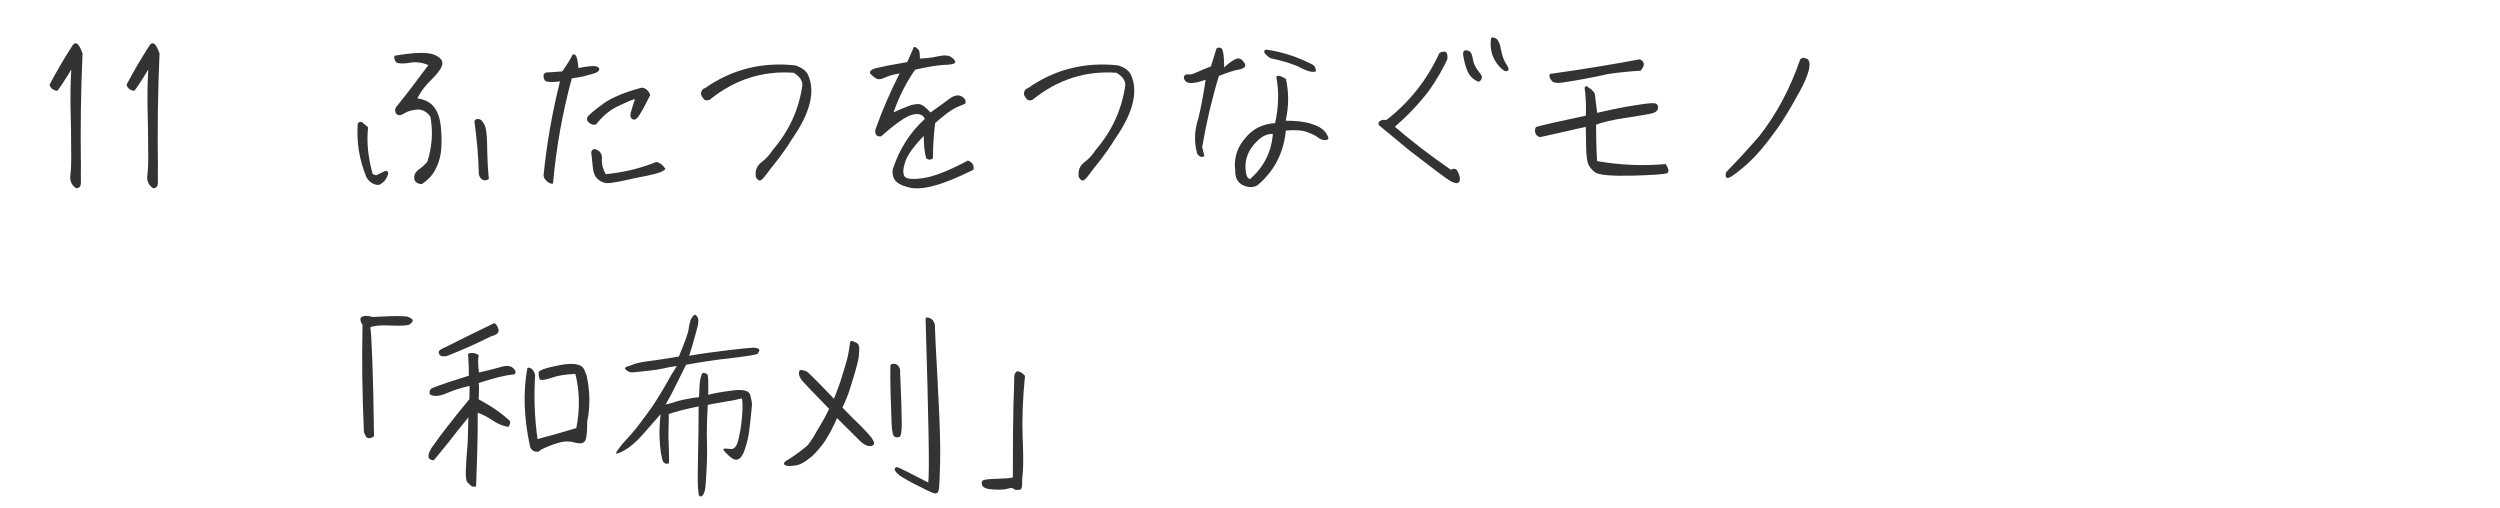 <?xml version="1.0" encoding="UTF-8"?><svg id="_レイヤー_2" xmlns="http://www.w3.org/2000/svg" width="325" height="66" viewBox="0 0 325 66"><g id="_レイヤー_"><path d="m53.12,41.23c.39.16.57.31.52.49-.03.16-.18.31-.42.47-.23.13-1.04.18-2.39.13-1.38-.08-2.26.03-2.7.23.08.21.16,1.53.26,4,.1,2.47.18,5.85.23,10.14-.13.16-.31.23-.55.26-.21.03-.39-.03-.47-.16-.1-.13-.18-.34-.29-.6-.21-4.71-.29-9.33-.18-13.94-.26-.39-.34-.7-.23-.96.29-.26.81-.29,1.59-.08,2.7-.16,4.24-.16,4.63,0Z" style="fill:#333;"/><path d="m58.04,51.13c-.99.42-1.72.44-2.16.13-.1-.44.03-.73.44-.86.88-.36,2.44-.88,4.63-1.56,0-.7,0-1.33-.05-1.85-.03-.52-.05-.83-.05-.94.03-.1.18-.16.52-.16.31,0,.6.08.86.29-.1.39-.1,1.14.03,2.24,1.07-.23,2.05-.47,2.91-.73.88-.26,1.48-.1,1.82.52.1.26,0,.44-.31.49-.88.05-2.37.42-4.45,1.09.05.36.05,1.07,0,2.13,1.72.91,3.07,1.87,4.08,2.83.05.23-.03.49-.23.75-.65-.1-1.3-.36-1.98-.81-.65-.44-1.33-.81-2-1.04.03,2.24-.05,5.43-.21,9.59-.29.05-.49.03-.62-.05-.1-.08-.26-.23-.47-.44-.21-.18-.29-.83-.23-1.87.05-1.07.1-1.9.16-2.47.08-.57.1-1.95.16-4.16-1.07,1.3-1.9,2.37-2.52,3.17-.65.81-1.3,1.61-1.98,2.42-.29-.03-.49-.1-.62-.26-.1-.16-.1-.42.03-.78.16-.34.34-.68.62-1.01.86-1.25,2.39-3.22,4.6-5.9l.03-1.72c-.99.21-1.98.52-2.99.94Zm6.21-9.13c.23.1.42.36.55.81.1.44-.21.73-.96.91-1.87.94-3.77,1.79-5.77,2.57-.36.05-.62.05-.78-.05-.16-.08-.23-.23-.26-.44-.03-.21.29-.44.91-.68,2.18-1.12,4.29-2.13,6.32-3.12Zm12.09,12.82c0,1.46-.1,2.34-.34,2.57-.23.26-.6.31-1.14.18-.52-.16-1.01-.21-1.48-.16-.44.03-1.12.23-1.98.57s-1.3.57-1.33.73c-.6.08-.99-.13-1.17-.68-.81-3.74-.91-7.12-.34-10.19.13-.08.31-.05.52.08.21.13.36.42.49.81-.18,2.81-.08,5.56.31,8.35,1.33-.34,3.02-.83,5.04-1.43.49-2.5.44-4.84-.13-7.05-1.33.08-2.31.23-2.94.47-1.07.36-1.64.42-1.72.16-.08-.26-.13-.52-.1-.81,0-.29.94-.6,2.76-.96,1.85-.34,2.91-.13,3.2.68l.26.65c.47,2.08.49,4.08.08,6.03Z" style="fill:#333;"/><path d="m90.71,41.28c.05.13.08.29.08.44s-.03.39-.08.65c-.08.29-.23.83-.47,1.72-.23.86-.47,1.56-.65,2.16,1.64-.29,3.35-.52,5.12-.73,1.77-.21,2.78-.31,3.07-.31.26-.03.47,0,.62.05.16.03.23.1.29.16.03.05.05.13,0,.21-.03.08-.1.21-.18.34-.1.13-1.22.31-3.35.57-2.16.23-4.16.55-5.98.88-.29.6-.68,1.38-1.14,2.31-.47.96-.96,1.9-1.51,2.86.6-.13.99-.26,1.22-.34.23-.08.73-.21,1.43-.36.7-.13,1.27-.23,1.69-.26.05-1.3.1-2.03.16-2.24.03-.21.08-.39.13-.55s.1-.29.18-.34c.05-.03.16-.05.29,0,.13.05.23.1.34.18.1.1.13.96.1,2.65.73-.21,1.79-.39,3.17-.57,1.4-.18,2.16.03,2.29.6.16.57.21.94.23,1.12,0,.16-.05.75-.16,1.77-.1,1.01-.21,1.79-.29,2.34-.1.55-.23,1.09-.42,1.64-.16.55-.36.94-.57,1.2-.21.23-.44.36-.68.34-.26-.03-.6-.23-1.07-.7-.47-.44-.62-.68-.49-.73.13-.05.42-.03.88.03.47.05.81-.31,1.01-1.14.21-.81.39-1.82.49-3.02.1-1.22.1-2.03-.03-2.42-.6.16-1.3.31-2.08.42-.78.13-1.56.26-2.34.42-.1,1.95-.16,3.61-.1,4.94.03,1.33,0,2.47-.05,3.41-.05.96-.1,1.64-.13,2.05-.03.42-.08.73-.16.94-.08.23-.18.39-.26.47-.1.08-.18.1-.29.1-.08-.03-.13-.1-.18-.21-.03-.13-.05-.44-.1-.94-.05-.52-.05-1.85,0-3.98.05-2.13.08-4.32.08-6.58-1.01.21-1.79.39-2.29.52-.52.13-1.04.29-1.59.47,0,.44,0,1.09-.03,1.9s0,1.77.05,2.86c.03,1.09.03,1.64-.03,1.66-.08.03-.13.05-.23.05-.08,0-.16,0-.23-.05-.08-.03-.16-.1-.26-.23-.08-.1-.18-.47-.29-1.14-.1-.65-.16-1.33-.18-2.03-.03-.7,0-1.69.13-2.99-1.12,1.27-1.85,2.13-2.21,2.52-.36.42-.7.75-.99,1.04-.31.29-.65.57-1.01.83-.36.23-.68.42-.96.55-.29.13-.47.18-.52.16-.05,0-.1,0-.1-.03,0,0,.03-.05.05-.13.05-.08.16-.29.39-.57.21-.31.52-.68.94-1.12s.83-.91,1.22-1.4c.36-.47.81-1.04,1.3-1.72.49-.65.99-1.35,1.46-2.13.49-.78.91-1.46,1.22-2.03.31-.6.75-1.33,1.33-2.24-.75.1-1.38.21-1.85.34-.47.1-1.14.21-1.98.29-.83.1-1.4.16-1.66.18-.29.03-.49.03-.65-.03-.13-.05-.26-.13-.39-.21-.1-.08-.18-.16-.23-.29.08-.1.18-.18.31-.21.13-.03.39-.13.75-.26.39-.16,1.04-.31,1.98-.44.91-.1,2.24-.31,3.98-.6.31-.73.57-1.43.86-2.16.26-.73.42-1.25.44-1.61.05-.36.13-.65.21-.91.1-.23.18-.39.26-.49.05-.08.1-.13.18-.18.05-.05.1-.08.13-.08h.08c.13.1.23.23.29.36Z" style="fill:#333;"/><path d="m111.54,44.71c.1.13.16.31.16.55,0,.26,0,.6-.05,1.04-.05.44-.23,1.17-.52,2.18-.31,1.01-.55,1.79-.73,2.37-.18.57-.49,1.27-.88,2.13.13.16.6.62,1.4,1.43.83.78,1.43,1.4,1.82,1.85.39.42.65.73.7.88.08.13.16.26.18.36.03.1.03.18,0,.23-.03.08-.08.13-.18.18-.13.08-.26.1-.42.08-.16,0-.34-.05-.57-.18-.21-.1-.42-.26-.6-.44-.21-.21-1.2-1.2-3.04-3.02-.1.29-.29.68-.57,1.22-.26.57-.57,1.09-.88,1.59-.31.49-.68.96-1.07,1.4-.39.44-.68.73-.86.86-.16.13-.39.29-.65.49-.29.21-.55.34-.78.44-.23.1-.49.16-.78.18-.29.05-.49.05-.65.05-.18,0-.31-.03-.42-.08-.08-.05-.16-.08-.18-.1-.05-.05-.05-.08-.05-.13s.03-.13.1-.21c.05-.08.21-.18.49-.34.26-.16.73-.47,1.4-.96.7-.52,1.09-.86,1.22-1.04.13-.16.31-.44.55-.81.21-.39.55-.91.94-1.59.42-.7.81-1.4,1.17-2.16-2.24-2.29-3.41-3.54-3.56-3.72-.16-.21-.23-.39-.31-.57-.05-.18-.08-.34-.05-.44,0-.13.03-.21.05-.23.05-.05.1-.08.18-.1s.21,0,.36.05c.16.05.31.1.42.16.13.05.7.6,1.66,1.59.99,1.01,1.61,1.66,1.87,1.95.18-.47.39-.99.57-1.48.18-.49.36-1.04.55-1.66.18-.62.34-1.12.44-1.48.13-.36.21-.73.29-1.14.08-.39.13-.75.18-1.07.03-.34.08-.52.1-.6.05-.05.13-.1.21-.1.1,0,.21.05.26.1.23.08.42.18.52.29Zm4.78,2.6c.34.05.57.29.68.7.16,3.64.23,5.98.23,7.05s-.1,1.66-.31,1.74c-.21.08-.42.08-.62-.03-.21-.08-.34-.62-.39-1.61-.03-.99-.08-2.29-.13-3.87-.05-1.59-.05-2.83-.03-3.72.03-.23.21-.31.57-.26Zm5.59,2.76c.26,4.6.36,7.93.31,9.93-.05,2.03-.1,3.25-.18,3.67s-.29.55-.68.44c-.36-.13-1.2-.52-2.44-1.17-1.25-.65-2-1.09-2.26-1.38-.29-.29-.39-.49-.34-.62.03-.13.13-.21.29-.21s1.51.68,4.06,2c.18-1.2.05-8.24-.34-21.11-.05-.34.1-.42.47-.29.39.13.62.42.73.86,0,.65.13,3.28.39,7.88Z" style="fill:#333;"/><path d="m131.05,63.51c-.34.13-.96.18-1.87.13-.94-.05-1.43-.26-1.51-.6-.1-.34-.03-.55.18-.62.23-.1.86-.16,1.87-.18,1.01-.03,1.66-.08,1.95-.18,0-4.39.03-7.59.08-9.54.08-1.98.1-3.12.1-3.48s.13-.62.36-.78c.34,0,.7.21,1.04.6-.29,2.91-.39,5.54-.31,7.85.1,2.34.1,3.87.03,4.6-.08.75-.1,1.3-.1,1.69s-.08.6-.26.65c-.18.05-.39.05-.65.03-.26-.26-.57-.31-.91-.16Z" style="fill:#333;"/><path d="m47.12,15.93c.21.18.44.39.73.62-.21,1.95,0,3.95.6,6.08l.44.16,1.14-.55c.26-.08.42.03.44.29-.16.7-.57,1.22-1.2,1.51-.7,0-1.25-.34-1.64-1.01-.94-2.29-1.3-4.63-1.12-6.99.21-.23.39-.26.6-.1Zm6.16-7.77c-.81.13-1.38.13-1.74-.03-.26-.29-.34-.6-.26-.88,2.52-.44,4.21-.49,5.1-.16.86.34,1.22.78,1.12,1.3-.13.52-.6,1.17-1.4,1.95-.81.75-1.4,1.59-1.85,2.44,1.04.16,1.79.57,2.26,1.25.47.65.75,1.59.83,2.78.1,1.2.08,2.21-.03,3.04-.13.83-.36,1.59-.75,2.26-.36.7-.94,1.3-1.72,1.82-.29,0-.52-.08-.73-.23-.18-.13-.29-.39-.26-.73.03-.36.23-.68.62-.96.39-.26.75-.6,1.09-.99.62-1.98.75-3.93.39-5.85-.52-.73-1.17-1.01-1.9-.91-.62.08-1.12.23-1.48.47-.36.23-.65.31-.86.21-.21-.1-.31-.29-.34-.52,0-.23.05-.44.21-.6,1.2-1.48,2.57-3.28,4.11-5.36-.81-.34-1.61-.44-2.42-.31Zm9.54,15.24c-.29-.1-.47-.36-.57-.75-.05-2.31-.26-4.58-.57-6.81,0-.21.1-.31.31-.36.23-.03.42.03.57.13.36.39.6.86.65,1.46.08.57.13,1.43.13,2.57.03,1.12.08,2.34.21,3.59-.21.21-.44.26-.73.18Z" style="fill:#333;"/><path d="m71.17,9.41c.26,0,.91-.05,1.92-.13.62-.88,1.09-1.61,1.35-2.18.42-.21.65.36.75,1.74,1.25-.23,2.03-.31,2.34-.21.34.13.44.29.34.49-.08.21-.42.39-.96.52-.57.16-.91.23-1.07.29-.13.05-.65.13-1.51.26-1.22,4.52-2.03,9.07-2.44,13.68-.21.05-.47-.03-.78-.29-.31-.26-.47-.55-.44-.88.42-4.08,1.12-8.11,2.13-12.12-1.01.13-1.61.1-1.85-.03-.21-.13-.31-.39-.29-.78.08-.23.23-.36.49-.36Zm12.04,5.41c-.31.52-.6.78-.81.73-.23-.05-.36-.16-.42-.36-.05-.21-.03-.42.05-.65.05-.23.23-.78.52-1.66-.44.1-1.17.42-2.18.91-1.04.47-2,1.27-2.89,2.39-.34.1-.65,0-.94-.26-.31-.29-.31-.6,0-.91.29-.31.96-.86,2-1.61,1.04-.73,2.65-1.4,4.86-2,.47,0,.86.31,1.14.94-.57,1.14-1.01,1.98-1.35,2.5Zm1.12,7.98c-1.2.23-2.31.47-3.33.7-1.01.21-1.72.31-2.11.31-.39-.03-.78-.18-1.14-.49-.39-.29-.62-.86-.7-1.69-.08-.81-.13-1.38-.18-1.69-.03-.31.1-.49.39-.57.7.16,1.04.6.99,1.27-.05.7.13,1.35.49,2,2.26-.21,4.45-.73,6.6-1.59.44.1.83.39,1.17.91-.23.31-.96.6-2.18.83Z" style="fill:#333;"/><path d="m99,21.08c.6-.44,1.07-.99,1.46-1.59,2.13-2.47,3.41-5.28,3.85-8.42,0-.34-.1-.62-.31-.91-.21-.26-.49-.49-.83-.7-4.03-.29-7.67.88-10.92,3.51-.39.16-.68.08-.86-.23-.23-.26-.31-.52-.23-.78.08-.26.23-.44.52-.52,3.46-2.42,7.36-3.41,11.7-2.94.81.26,1.38.65,1.66,1.22.99,2.18.29,4.99-2.11,8.4-.62,1.04-1.27,1.92-1.87,2.7-.62.78-1.12,1.4-1.48,1.9-.36.49-.62.75-.81.75s-.36-.16-.52-.49c-.1-.81.13-1.43.75-1.9Z" style="fill:#333;"/><path d="m126.54,22.07c-1.92.96-3.61,1.66-5.02,2.05-1.4.39-2.55.47-3.43.23-.91-.23-1.48-.55-1.77-.96-.26-.39-.34-.86-.26-1.38.83-2.57,2.21-4.76,4.16-6.55-.18-.47-.6-.68-1.2-.62-.6.05-1.33.39-2.16,1.01-.86.6-1.61,1.25-2.31,1.87-.57.08-.83-.21-.75-.86.86-2.44,1.92-4.89,3.15-7.31-.78.13-1.38.29-1.82.49-.44.23-.78.31-1.07.23-.26-.08-.57-.34-.96-.75-.05-.31.26-.55.94-.7.68-.16,1.98-.42,3.9-.75l.68-1.53c.1-.39.23-.52.42-.39.16.1.29.21.39.34.1.1.16.49.16,1.12.73-.03,1.51-.1,2.34-.29s1.43-.13,1.77.13c.36.26.52.49.47.68-.08.18-.55.29-1.48.31-.91.05-2.16.26-3.72.62-1.14,1.61-2.08,3.46-2.81,5.54.68-.31,1.3-.57,1.87-.78.57-.23,1.04-.31,1.43-.29.39.03.88.39,1.51,1.09,1.04-.73,1.87-1.33,2.47-1.79.6-.44,1.14-.55,1.59-.29.44.26.6.57.44.94-.18.08-.6.26-1.22.52-.6.29-1.51.96-2.68,2-.18,1.48-.29,3.02-.29,4.58-.29.23-.57.23-.88,0-.21-.78-.31-1.74-.31-2.91-1.35,1.4-2.16,2.52-2.42,3.41-.29.86-.31,1.48-.08,1.85.21.34,1.04.42,2.42.23,1.4-.21,3.33-.96,5.82-2.29.57.21.83.62.73,1.2Z" style="fill:#333;"/><path d="m140.98,21.08c.6-.44,1.07-.99,1.46-1.59,2.13-2.47,3.41-5.28,3.85-8.42,0-.34-.1-.62-.31-.91-.21-.26-.49-.49-.83-.7-4.03-.29-7.67.88-10.92,3.51-.39.16-.68.08-.86-.23-.23-.26-.31-.52-.23-.78.08-.26.23-.44.52-.52,3.46-2.42,7.36-3.41,11.7-2.94.81.26,1.38.65,1.66,1.22.99,2.18.29,4.99-2.11,8.4-.62,1.04-1.27,1.92-1.87,2.7-.62.78-1.12,1.4-1.48,1.9-.36.49-.62.75-.81.75s-.36-.16-.52-.49c-.1-.81.13-1.43.75-1.9Z" style="fill:#333;"/><path d="m161.03,9.04c-.7.13-1.53.42-2.57.83-.88,2.86-1.61,5.95-2.18,9.26.1.34.18.73.29,1.14-.31.23-.62.16-.94-.29-.42-1.51-.36-3.07.16-4.6.39-1.66.7-3.33.94-5.02-.6.23-1.12.36-1.61.42-.47.05-.81-.03-1.01-.23-.18-.21-.26-.42-.18-.62s.26-.29.52-.26c.26.05.6-.03.99-.21.39-.18,1.07-.47,1.98-.83l.7-2.26c.05-.16.26-.21.55-.16.31.05.47.91.47,2.55.55-.52,1.07-.88,1.51-1.09.42-.21.83,0,1.17.6.21.36-.05.62-.75.78Zm9.33,7.02c.94.29,1.59.65,1.95,1.14.34.49.47.78.31.91-.13.1-.31.13-.57.08-.26-.03-.49-.13-.7-.31s-.65-.42-1.33-.68c-.65-.26-1.61-.34-2.86-.23-.29,2.94-1.53,5.33-3.74,7.15-.57.29-1.17.26-1.85-.05-.68-.34-1.01-.96-.99-1.92-.21-1.61.26-3.04,1.38-4.29.96-1.14,2.24-1.77,3.8-1.85.47-2.11.52-4.11.16-6.03.13-.16.31-.16.55-.08.21.1.47.21.7.36.39,1.74.39,3.54-.03,5.43,1.22,0,2.29.1,3.22.36Zm-4.89,1.35c-.81-.05-1.61.39-2.39,1.3-.81.91-1.17,1.9-1.17,2.96.03,1.07.23,1.59.62,1.59,1.77-1.56,2.76-3.51,2.94-5.85Zm-1.01-10.45c-.18-.18-.16-.36.08-.52,2.11.29,4.13.94,6.14,1.98.26.18.39.47.39.86-.42.16-1.09,0-1.98-.47-.91-.47-2.21-.88-3.95-1.25-.29-.18-.52-.39-.68-.6Z" style="fill:#333;"/><path d="m179.25,16.27c-.1-.23-.05-.42.18-.55.23-.16.49-.18.78-.1,3.02-2.34,5.3-5.23,6.89-8.68.16-.16.39-.23.68-.23s.42.31.39.96c-.62,1.35-1.43,2.76-2.47,4.21-1.33,1.72-2.78,3.22-4.37,4.6,2.08,1.79,4.5,3.67,7.28,5.59.39-.21.68-.16.86.16.18.34.29.65.31.94.03.31-.05.52-.23.6-.18.1-.49.03-.96-.21-.49-.26-2.24-1.59-5.3-3.95l-4.03-3.33Zm11.1-9.67c.13-.1.34-.08.6.03.26.1.44.47.52,1.04.08.57.36,1.17.86,1.77.44.47.42.86-.08,1.2-.7-.26-1.17-.73-1.46-1.35-.26-.62-.44-1.27-.55-1.95-.08-.42-.03-.65.1-.73Zm4.24-1.51c.23.18.42.65.55,1.43.16.75.36,1.35.68,1.82.31.47.39.75.18.86s-.44.05-.68-.16c-1.22-1.07-1.72-2.44-1.48-4.11.26-.1.52-.05.75.16Z" style="fill:#333;"/><path d="m200.19,17.83c-.34-.1-.52-.29-.6-.57-.08-.29-.05-.55.1-.75.44-.16,2.6-.65,6.47-1.48.05-1.22,0-2.44-.16-3.64.13-.23.29-.26.44-.05.39.21.7.49.88.83l.31,2.5c2.11-.49,3.82-.83,5.12-1.01,1.3-.21,2.08-.29,2.34-.23.26.05.42.16.44.39.05.21,0,.39-.13.57-.16.21-.49.34-1.07.44-.55.1-1.61.29-3.17.52-1.53.23-2.78.52-3.67.86,0,1.43.03,2.99.13,4.73,2.89.52,5.88.65,8.92.39.44.68.47,1.09.13,1.2-.34.13-1.85.23-4.52.31-2.68.05-4.26-.08-4.76-.42-.49-.36-.81-.75-.96-1.2-.13-.47-.21-1.09-.23-1.95,0-.83-.03-1.77-.05-2.78l-5.98,1.35Zm1.72-7.18c-.18-.1-.31-.29-.42-.52-.08-.21-.08-.39,0-.52,4.08-.57,7.96-1.2,11.67-1.9.26.1.44.26.52.49.08.23-.05.57-.39.99-1.33.08-2.76.21-4.26.44-1.74.39-3.74.78-6.03,1.12-.55.05-.91.03-1.09-.1Z" style="fill:#333;"/><path d="m234.93,7.64c.31.21.39.7.23,1.43-.18.73-.57,1.66-1.17,2.76-.6,1.09-1.2,2.18-1.85,3.22-.65,1.07-1.48,2.24-2.5,3.54-1.01,1.3-2.08,2.42-3.2,3.33-1.12.94-1.77,1.33-1.95,1.2s-.21-.39-.08-.75c1.43-1.48,2.89-3.04,4.34-4.73,2.21-2.83,3.98-6.14,5.28-9.93.26-.23.55-.26.88-.05Z" style="fill:#333;"/><path d="m6.44,11.02c.91-1.74,1.9-3.43,2.94-5.04.18-.29.36-.42.6-.31.21.08.47.49.75,1.27-.21,4.81-.29,9.7-.21,14.64,0,.94-.03,1.66,0,2.16,0,.49-.21.73-.62.73-.6-.39-.86-.99-.75-1.74.1-.75.13-1.95.1-3.51,0-1.59-.03-3.3-.08-5.15-.03-1.82,0-3.51.1-5.04-.94,1.56-1.56,2.47-1.82,2.78-.55-.08-.88-.34-1.01-.78Z" style="fill:#333;"/><path d="m16.45,11.02c.91-1.74,1.9-3.43,2.94-5.04.18-.29.36-.42.6-.31.21.08.47.49.75,1.27-.21,4.81-.29,9.7-.21,14.64,0,.94-.03,1.66,0,2.16,0,.49-.21.73-.62.73-.6-.39-.86-.99-.75-1.74.1-.75.13-1.95.1-3.51,0-1.59-.03-3.3-.08-5.15-.03-1.82,0-3.51.1-5.04-.94,1.56-1.56,2.47-1.82,2.78-.55-.08-.88-.34-1.01-.78Z" style="fill:#333;"/><rect width="325" height="66" style="fill:none;"/></g></svg>